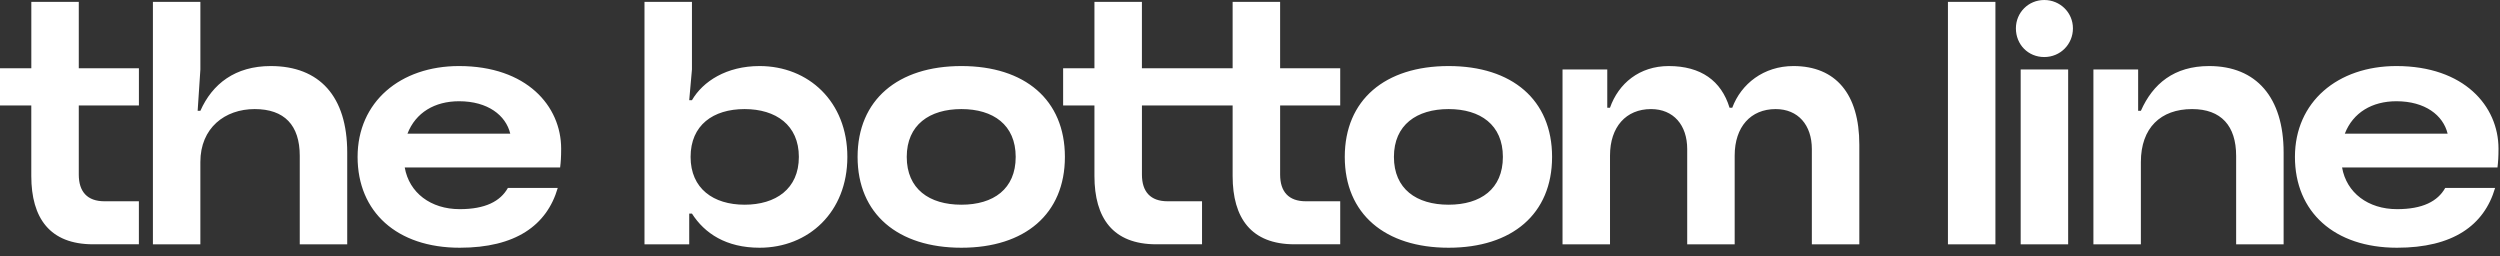 <svg width="195" height="20" viewBox="0 0 195 20" fill="none" xmlns="http://www.w3.org/2000/svg">
<rect x="0" y="0" width="195" height="20" fill="#333333" stroke="none"/>
<path d="M10.835 8.226H6.145V13.622C6.145 14.954 6.812 15.699 8.143 15.699H10.833V19.055H7.263C3.88 19.055 2.441 17.005 2.441 13.728V8.226H0V5.323H2.443V0.145H6.145V5.323H10.835V8.226ZM11.927 19.057V0.145H15.63V5.418L15.417 8.641H15.63C16.563 6.538 18.347 5.152 21.117 5.152C24.926 5.152 27.083 7.522 27.083 11.891V19.057H23.381V12.158C23.381 9.761 22.181 8.508 19.864 8.508C17.547 8.508 15.628 9.974 15.628 12.637V19.057H11.925H11.927ZM43.69 13.064H31.569C31.915 15.034 33.592 16.314 35.858 16.314C37.855 16.314 39.028 15.701 39.614 14.661H43.504C42.651 17.591 40.2 19.323 35.858 19.323C30.956 19.323 27.892 16.527 27.892 12.238C27.892 7.948 31.222 5.152 35.805 5.152C41.08 5.152 43.77 8.268 43.77 11.598C43.77 12.238 43.743 12.637 43.69 13.064ZM39.801 10.427C39.454 8.988 38.042 7.897 35.805 7.897C33.914 7.897 32.422 8.776 31.782 10.427H39.801ZM53.972 16.66H53.759V19.057H50.27V0.145H53.972V5.418L53.759 7.815H53.972C54.825 6.349 56.663 5.152 59.248 5.152C63.057 5.152 66.094 7.922 66.094 12.238C66.094 16.553 63.057 19.323 59.248 19.323C56.638 19.323 54.959 18.204 53.972 16.66ZM62.311 12.238C62.311 9.761 60.525 8.508 58.075 8.508C55.625 8.508 53.866 9.761 53.866 12.238C53.866 14.714 55.652 15.967 58.075 15.967C60.499 15.967 62.311 14.741 62.311 12.238ZM66.892 12.238C66.892 7.788 70.035 5.152 74.99 5.152C79.946 5.152 83.062 7.788 83.062 12.238C83.062 16.687 79.946 19.323 74.99 19.323C70.035 19.323 66.892 16.687 66.892 12.238ZM79.224 12.238C79.224 9.734 77.467 8.508 74.989 8.508C72.51 8.508 70.726 9.734 70.726 12.238C70.726 14.741 72.485 15.967 74.989 15.967C77.492 15.967 79.224 14.741 79.224 12.238ZM93.76 8.226H89.071V13.622C89.071 14.954 89.737 15.699 91.068 15.699H93.758V19.055H90.188C86.805 19.055 85.366 17.005 85.366 13.728V8.226H82.924V5.323H85.366V0.145H89.069V5.323H93.758V8.226H93.76ZM104.539 8.226H99.85V13.622C99.85 14.954 100.517 15.699 101.848 15.699H104.537V19.055H100.967C97.585 19.055 96.145 17.005 96.145 13.728V8.226H93.135V5.323H96.145V0.145H99.849V5.323H104.537V8.226H104.539ZM104.892 12.238C104.892 7.788 108.035 5.152 112.991 5.152C117.946 5.152 121.062 7.788 121.062 12.238C121.062 16.687 117.946 19.323 112.991 19.323C108.035 19.323 104.892 16.687 104.892 12.238ZM117.225 12.238C117.225 9.734 115.465 8.508 112.989 8.508C110.512 8.508 108.726 9.734 108.726 12.238C108.726 14.741 110.485 15.967 112.989 15.967C115.492 15.967 117.225 14.741 117.225 12.238ZM121.877 19.057V5.418H125.367V8.401H125.579C126.246 6.511 127.871 5.152 130.163 5.152C132.666 5.152 134.264 6.298 134.904 8.401H135.117C135.81 6.538 137.568 5.152 139.887 5.152C143.19 5.152 145.027 7.335 145.027 11.278V19.057H141.324V11.625C141.324 9.761 140.259 8.508 138.501 8.508C136.558 8.508 135.305 9.894 135.305 12.131V19.057H131.602V11.625C131.602 9.761 130.536 8.508 128.779 8.508C126.835 8.508 125.581 9.894 125.581 12.131V19.057H121.879H121.877ZM151.939 19.057V0.145H155.643V19.057H151.939ZM157.24 2.212C157.24 0.979 158.216 0 159.452 0C160.687 0 161.689 0.977 161.689 2.212C161.689 3.448 160.712 4.449 159.452 4.449C158.191 4.449 157.24 3.473 157.24 2.212ZM157.613 19.057V5.418H161.316V19.057H157.613ZM163.286 19.057V5.418H166.775V8.641H166.99C167.923 6.538 169.573 5.152 172.316 5.152C175.993 5.152 178.122 7.602 178.122 11.891V19.057H174.419V12.158C174.419 9.814 173.247 8.508 170.984 8.508C168.534 8.508 166.988 9.974 166.988 12.637V19.057H163.285H163.286ZM194.803 13.064H182.682C183.028 15.034 184.705 16.314 186.971 16.314C188.968 16.314 190.141 15.701 190.727 14.661H194.617C193.764 17.591 191.313 19.323 186.971 19.323C182.069 19.323 179.005 16.527 179.005 12.238C179.005 7.948 182.336 5.152 186.919 5.152C192.194 5.152 194.883 8.268 194.883 11.598C194.883 12.238 194.856 12.637 194.803 13.064ZM190.915 10.427C190.568 8.988 189.156 7.897 186.919 7.897C185.028 7.897 183.535 8.776 182.895 10.427H190.915Z" fill="white"/>
</svg>
